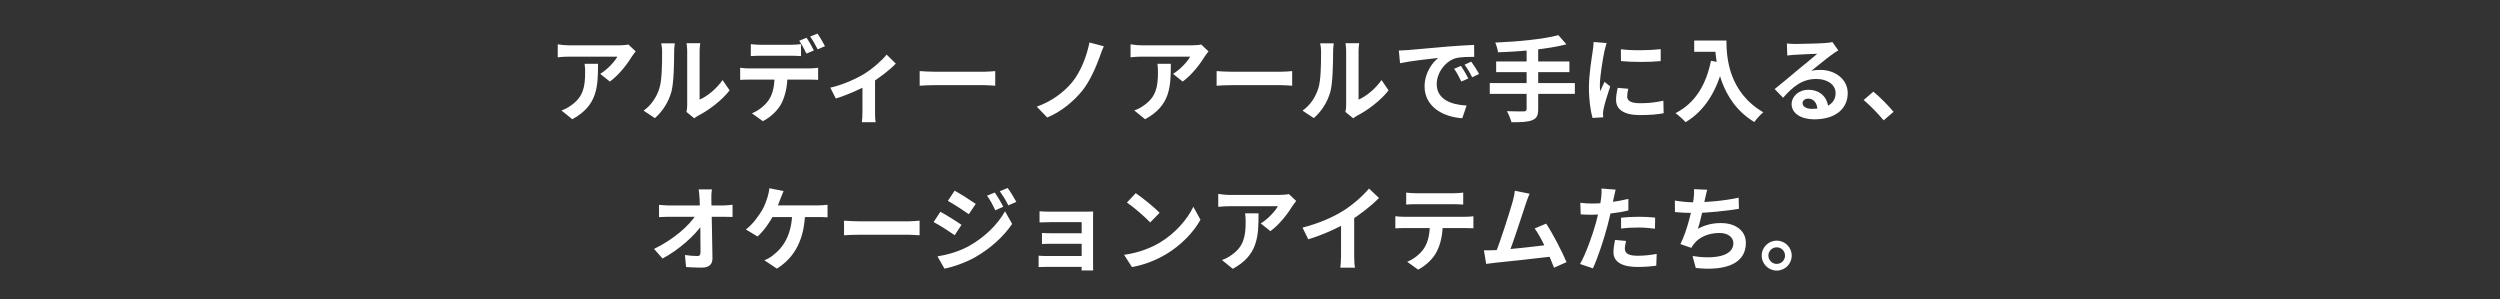 <svg width="351" height="42" viewBox="0 0 351 42" fill="none" xmlns="http://www.w3.org/2000/svg">
<rect x="0" y="0" width="351" height="42" fill="#333333" stroke="none"/>
<path d="M89.252 7.212C89.122 7.381 88.875 7.693 88.758 7.875C88.147 8.889 86.912 10.54 85.625 11.45L84.273 10.371C85.326 9.734 86.34 8.59 86.678 7.953C85.885 7.953 80.711 7.953 79.892 7.953C79.359 7.953 78.917 7.979 78.306 8.044V6.224C78.813 6.302 79.359 6.367 79.892 6.367C80.711 6.367 86.223 6.367 86.899 6.367C87.263 6.367 87.978 6.315 88.225 6.25L89.252 7.212ZM83.961 8.954C83.961 12.178 83.883 14.83 80.347 16.741L78.826 15.506C79.255 15.363 79.723 15.142 80.204 14.778C81.842 13.634 82.154 12.269 82.154 10.137C82.154 9.721 82.141 9.383 82.076 8.954H83.961ZM96.379 15.714C96.444 15.467 96.483 15.116 96.483 14.765C96.483 14.076 96.483 8.239 96.483 7.186C96.483 6.601 96.392 6.094 96.392 6.068H98.316C98.316 6.094 98.225 6.614 98.225 7.199C98.225 8.239 98.225 13.192 98.225 13.985C99.291 13.53 100.565 12.503 101.449 11.242L102.437 12.685C101.358 14.089 99.499 15.493 98.03 16.234C97.757 16.377 97.601 16.52 97.471 16.611L96.379 15.714ZM90.36 15.532C91.517 14.726 92.219 13.53 92.57 12.412C92.947 11.307 92.96 8.837 92.96 7.277C92.96 6.744 92.908 6.406 92.83 6.081H94.741C94.741 6.133 94.65 6.718 94.65 7.251C94.65 8.798 94.611 11.541 94.273 12.854C93.87 14.31 93.064 15.597 91.946 16.585L90.36 15.532ZM105.414 6.198C105.83 6.25 106.376 6.289 106.805 6.289C107.624 6.289 110.302 6.289 111.069 6.289C111.511 6.289 112.018 6.25 112.46 6.198V7.875C112.018 7.849 111.511 7.823 111.069 7.823C110.302 7.823 107.624 7.823 106.818 7.823C106.363 7.823 105.817 7.849 105.414 7.875V6.198ZM103.919 9.513C104.296 9.565 104.751 9.604 105.154 9.604C105.973 9.604 112.902 9.604 113.669 9.604C113.942 9.604 114.514 9.578 114.865 9.513V11.216C114.54 11.19 114.033 11.177 113.669 11.177C112.902 11.177 105.973 11.177 105.154 11.177C104.777 11.177 104.27 11.19 103.919 11.216V9.513ZM110.562 10.423C110.562 12.126 110.263 13.426 109.717 14.518C109.262 15.415 108.261 16.429 107.104 17.014L105.57 15.909C106.493 15.545 107.416 14.804 107.936 14.037C108.586 13.062 108.755 11.827 108.755 10.436L110.562 10.423ZM113.24 5.301C113.565 5.769 114.033 6.601 114.267 7.082L113.227 7.524C112.967 6.991 112.564 6.224 112.213 5.717L113.24 5.301ZM114.774 4.716C115.112 5.197 115.593 6.029 115.827 6.484L114.8 6.926C114.527 6.38 114.111 5.626 113.747 5.132L114.774 4.716ZM116.577 12.308C118.28 11.931 120.204 11.06 121.231 10.436C122.505 9.669 123.805 8.512 124.481 7.667L125.768 8.928C124.988 9.773 123.415 10.995 121.998 11.827C120.828 12.516 118.826 13.387 117.344 13.829L116.577 12.308ZM121.088 11.463L122.856 11.125V15.74C122.856 16.208 122.869 16.897 122.947 17.157H121.01C121.049 16.897 121.088 16.208 121.088 15.74V11.463ZM129.122 9.981C129.603 10.02 130.539 10.072 131.215 10.072C132.749 10.072 137.039 10.072 138.196 10.072C138.807 10.072 139.379 10.007 139.73 9.981V12.035C139.418 12.022 138.755 11.957 138.209 11.957C137.026 11.957 132.749 11.957 131.215 11.957C130.487 11.957 129.616 11.996 129.122 12.035V9.981ZM154.973 6.497C154.752 6.952 154.557 7.524 154.414 7.94C153.868 9.435 153.023 11.398 151.97 12.711C150.852 14.102 149.045 15.688 147.03 16.494L145.561 14.973C147.589 14.271 149.331 12.984 150.501 11.58C151.749 10.072 152.594 7.836 152.958 5.964L154.973 6.497ZM169.676 7.212C169.546 7.381 169.299 7.693 169.182 7.875C168.571 8.889 167.336 10.54 166.049 11.45L164.697 10.371C165.75 9.734 166.764 8.59 167.102 7.953C166.309 7.953 161.135 7.953 160.316 7.953C159.783 7.953 159.341 7.979 158.73 8.044V6.224C159.237 6.302 159.783 6.367 160.316 6.367C161.135 6.367 166.647 6.367 167.323 6.367C167.687 6.367 168.402 6.315 168.649 6.25L169.676 7.212ZM164.385 8.954C164.385 12.178 164.307 14.83 160.771 16.741L159.25 15.506C159.679 15.363 160.147 15.142 160.628 14.778C162.266 13.634 162.578 12.269 162.578 10.137C162.578 9.721 162.565 9.383 162.5 8.954H164.385ZM170.813 9.981C171.294 10.02 172.23 10.072 172.906 10.072C174.44 10.072 178.73 10.072 179.887 10.072C180.498 10.072 181.07 10.007 181.421 9.981V12.035C181.109 12.022 180.446 11.957 179.9 11.957C178.717 11.957 174.44 11.957 172.906 11.957C172.178 11.957 171.307 11.996 170.813 12.035V9.981ZM188.896 15.714C188.961 15.467 189 15.116 189 14.765C189 14.076 189 8.239 189 7.186C189 6.601 188.909 6.094 188.909 6.068H190.833C190.833 6.094 190.742 6.614 190.742 7.199C190.742 8.239 190.742 13.192 190.742 13.985C191.808 13.53 193.082 12.503 193.966 11.242L194.954 12.685C193.875 14.089 192.016 15.493 190.547 16.234C190.274 16.377 190.118 16.52 189.988 16.611L188.896 15.714ZM182.877 15.532C184.034 14.726 184.736 13.53 185.087 12.412C185.464 11.307 185.477 8.837 185.477 7.277C185.477 6.744 185.425 6.406 185.347 6.081H187.258C187.258 6.133 187.167 6.718 187.167 7.251C187.167 8.798 187.128 11.541 186.79 12.854C186.387 14.31 185.581 15.597 184.463 16.585L182.877 15.532ZM196.397 7.095C196.904 7.082 197.424 7.056 197.671 7.03C198.75 6.926 200.895 6.744 203.274 6.536C204.626 6.432 206.043 6.341 206.966 6.302L206.979 7.979C206.277 7.979 205.159 7.992 204.457 8.148C202.897 8.564 201.714 10.254 201.714 11.801C201.714 13.933 203.716 14.713 205.913 14.817L205.302 16.598C202.585 16.429 200.011 14.96 200.011 12.139C200.011 10.28 201.064 8.798 201.935 8.135C200.726 8.265 198.061 8.551 196.566 8.876L196.397 7.095ZM205.12 9.253C205.432 9.708 205.9 10.501 206.147 11.021L205.172 11.45C204.834 10.748 204.561 10.228 204.158 9.656L205.12 9.253ZM206.563 8.655C206.901 9.11 207.395 9.877 207.668 10.384L206.693 10.852C206.342 10.15 206.043 9.656 205.627 9.084L206.563 8.655ZM218.796 4.937L219.927 6.224C217.249 6.913 213.505 7.238 210.32 7.342C210.281 6.952 210.086 6.315 209.943 5.977C213.076 5.847 216.664 5.509 218.796 4.937ZM210.06 8.629H220.343V10.124H210.06V8.629ZM209.163 11.658H221.11V13.179H209.163V11.658ZM214.337 6.77H215.962V15.311C215.962 16.234 215.728 16.65 215.104 16.884C214.48 17.131 213.531 17.17 212.205 17.157C212.101 16.715 211.802 16.013 211.568 15.61C212.53 15.649 213.622 15.636 213.921 15.636C214.22 15.636 214.337 15.545 214.337 15.285V6.77ZM227.571 6.913C229.17 7.134 231.77 7.069 233.161 6.9V8.577C231.575 8.733 229.209 8.733 227.584 8.577L227.571 6.913ZM228.611 12.464C228.507 12.906 228.455 13.218 228.455 13.556C228.455 14.141 228.962 14.492 230.288 14.492C231.445 14.492 232.407 14.388 233.538 14.141L233.577 15.896C232.732 16.065 231.679 16.156 230.21 16.156C227.974 16.156 226.895 15.35 226.895 14.024C226.895 13.504 226.973 12.997 227.129 12.334L228.611 12.464ZM225.569 6.042C225.478 6.315 225.309 6.978 225.257 7.212C225.075 8.07 224.62 10.67 224.62 11.97C224.62 12.23 224.633 12.555 224.672 12.815C224.867 12.373 225.075 11.931 225.27 11.489L226.076 12.126C225.699 13.218 225.27 14.622 225.14 15.311C225.101 15.506 225.062 15.792 225.062 15.922C225.075 16.065 225.075 16.286 225.088 16.468L223.593 16.559C223.333 15.675 223.086 14.089 223.086 12.321C223.086 10.358 223.476 8.174 223.619 7.16C223.671 6.809 223.736 6.315 223.749 5.899L225.569 6.042ZM237.867 5.691H241.546V7.277H237.867V5.691ZM240.779 5.691H242.391C242.391 8.161 242.742 12.945 247.565 15.766C247.201 16.052 246.577 16.741 246.304 17.131C241.351 14.154 240.779 8.343 240.779 5.691ZM240.22 8.538L242.014 8.863C241.104 12.724 239.375 15.519 236.658 17.157C236.372 16.819 235.644 16.169 235.241 15.883C237.958 14.505 239.518 11.983 240.22 8.538ZM250.88 6.107C251.244 6.146 251.686 6.172 252.05 6.172C252.752 6.172 255.521 6.107 256.262 6.042C256.808 6.003 257.107 5.951 257.263 5.899L258.095 7.069C257.796 7.264 257.484 7.446 257.198 7.667C256.496 8.161 255.131 9.305 254.299 9.955C254.741 9.838 255.131 9.812 255.534 9.812C257.744 9.812 259.421 11.19 259.421 13.075C259.421 15.129 257.861 16.754 254.715 16.754C252.908 16.754 251.543 15.935 251.543 14.622C251.543 13.569 252.505 12.607 253.883 12.607C255.664 12.607 256.652 13.803 256.691 15.233L255.17 15.428C255.144 14.492 254.65 13.842 253.883 13.842C253.402 13.842 253.077 14.141 253.077 14.479C253.077 14.96 253.61 15.285 254.403 15.285C256.6 15.285 257.718 14.453 257.718 13.062C257.718 11.879 256.548 11.086 255.027 11.086C253.025 11.086 251.738 12.152 250.347 13.725L249.164 12.503C250.087 11.775 251.66 10.449 252.414 9.812C253.142 9.214 254.507 8.122 255.144 7.55C254.481 7.576 252.687 7.641 251.985 7.693C251.634 7.719 251.231 7.745 250.932 7.797L250.88 6.107ZM264.465 16.897C263.672 15.935 262.567 14.817 261.657 14.037L263.022 12.867C263.945 13.621 265.193 14.895 265.856 15.701L264.465 16.897ZM99.951 26.587C99.886 27.003 99.86 27.497 99.873 27.913C99.912 30.058 100.003 33.633 100.029 36.259C100.042 37.091 99.561 37.572 98.573 37.572C97.78 37.572 97.065 37.546 96.324 37.494L96.168 35.804C96.766 35.895 97.468 35.947 97.91 35.947C98.235 35.947 98.352 35.778 98.352 35.414C98.352 33.62 98.326 30.058 98.222 27.913C98.183 27.354 98.157 26.938 98.092 26.587H99.951ZM92.528 28.758C92.892 28.797 93.516 28.849 93.958 28.849C94.868 28.849 100.874 28.849 101.511 28.849C101.927 28.849 102.538 28.784 102.85 28.745V30.461C102.447 30.448 101.94 30.435 101.589 30.435C101.082 30.435 94.725 30.435 94.01 30.435C93.529 30.435 92.983 30.461 92.528 30.487V28.758ZM91.826 34.946C94.543 33.646 96.818 31.644 97.754 30.11H98.599L98.612 31.501C97.559 33.074 95.258 35.115 93.022 36.298L91.826 34.946ZM110.013 26.821C109.87 27.159 109.701 27.601 109.584 27.887C109.363 28.537 108.96 29.499 108.622 30.162C108.102 31.189 107.218 32.437 106.36 33.204L104.722 32.216C105.658 31.527 106.49 30.357 106.984 29.538C107.335 28.94 107.582 28.251 107.738 27.757C107.881 27.328 107.985 26.834 108.011 26.431L110.013 26.821ZM107.959 28.836C108.999 28.836 113.939 28.836 114.836 28.836C115.161 28.836 115.759 28.81 116.188 28.745V30.513C115.694 30.474 115.135 30.474 114.836 30.474C113.926 30.474 108.999 30.474 107.829 30.474L107.959 28.836ZM113.042 29.772C112.951 33.607 111.586 36.142 109.077 37.715L107.322 36.545C107.79 36.35 108.245 36.09 108.544 35.83C110.026 34.699 111.183 32.905 111.235 29.772H113.042ZM118.502 30.981C118.983 31.02 119.919 31.072 120.595 31.072C122.129 31.072 126.419 31.072 127.576 31.072C128.187 31.072 128.759 31.007 129.11 30.981V33.035C128.798 33.022 128.135 32.957 127.589 32.957C126.406 32.957 122.129 32.957 120.595 32.957C119.867 32.957 118.996 32.996 118.502 33.035V30.981ZM139.673 27.029C140.037 27.575 140.57 28.433 140.856 29.031L139.738 29.525C139.348 28.706 139.062 28.147 138.581 27.471L139.673 27.029ZM141.467 26.392C141.87 26.912 142.377 27.77 142.689 28.342L141.571 28.836C141.155 28.017 140.843 27.51 140.362 26.86L141.467 26.392ZM134.031 26.769C134.889 27.237 136.319 28.16 136.995 28.628L136.02 30.071C135.305 29.564 133.94 28.68 133.082 28.199L134.031 26.769ZM131.626 35.999C133.069 35.752 134.629 35.323 136.046 34.543C138.256 33.308 140.063 31.527 141.103 29.668L142.104 31.436C140.895 33.23 139.062 34.881 136.93 36.103C135.617 36.857 133.745 37.507 132.601 37.715L131.626 35.999ZM132.029 29.733C132.9 30.201 134.33 31.098 134.993 31.566L134.044 33.022C133.303 32.515 131.964 31.631 131.08 31.176L132.029 29.733ZM145.952 29.668C146.29 29.694 147.083 29.72 147.564 29.72C148.63 29.72 151.412 29.72 152.491 29.72C152.79 29.72 153.271 29.707 153.479 29.694C153.466 29.876 153.466 30.305 153.466 30.578C153.466 31.098 153.466 36.064 153.466 37.091C153.466 37.299 153.479 37.754 153.479 37.975H151.854C151.867 37.767 151.867 37.273 151.867 37.013C151.867 35.687 151.867 31.618 151.867 31.189C151.36 31.189 148.617 31.189 147.564 31.189C147.083 31.189 146.277 31.215 145.952 31.228V29.668ZM146.29 32.71C146.628 32.736 147.226 32.749 147.72 32.749C148.357 32.749 152.27 32.749 152.621 32.749V34.231C152.257 34.231 148.357 34.231 147.72 34.231C147.226 34.231 146.602 34.231 146.29 34.257V32.71ZM145.822 35.895C146.03 35.921 146.472 35.947 146.94 35.947C147.746 35.947 152.075 35.947 152.634 35.947V37.468C151.919 37.468 147.746 37.468 146.94 37.468C146.563 37.468 146.03 37.494 145.822 37.494V35.895ZM159.459 27.12C160.356 27.731 162.046 29.083 162.813 29.876L161.487 31.228C160.811 30.5 159.173 29.083 158.224 28.433L159.459 27.12ZM157.821 35.778C159.862 35.492 161.539 34.829 162.8 34.088C165.023 32.762 166.713 30.786 167.545 29.031L168.546 30.851C167.571 32.619 165.842 34.413 163.749 35.674C162.423 36.467 160.746 37.182 158.926 37.494L157.821 35.778ZM181.988 28.212C181.858 28.381 181.611 28.693 181.494 28.875C180.883 29.889 179.648 31.54 178.361 32.45L177.009 31.371C178.062 30.734 179.076 29.59 179.414 28.953C178.621 28.953 173.447 28.953 172.628 28.953C172.095 28.953 171.653 28.979 171.042 29.044V27.224C171.549 27.302 172.095 27.367 172.628 27.367C173.447 27.367 178.959 27.367 179.635 27.367C179.999 27.367 180.714 27.315 180.961 27.25L181.988 28.212ZM176.697 29.954C176.697 33.178 176.619 35.83 173.083 37.741L171.562 36.506C171.991 36.363 172.459 36.142 172.94 35.778C174.578 34.634 174.89 33.269 174.89 31.137C174.89 30.721 174.877 30.383 174.812 29.954H176.697ZM182.874 31.956C185.201 31.358 187.099 30.513 188.555 29.616C189.881 28.797 191.363 27.497 192.208 26.47L193.612 27.796C192.429 28.992 190.843 30.214 189.309 31.137C187.84 32.008 185.734 32.983 183.68 33.594L182.874 31.956ZM188.282 30.461L190.128 30.019V35.882C190.128 36.454 190.154 37.26 190.245 37.585H188.178C188.23 37.273 188.282 36.454 188.282 35.882V30.461ZM197.427 27.042C197.843 27.094 198.376 27.133 198.818 27.133C199.637 27.133 203.277 27.133 204.044 27.133C204.473 27.133 204.993 27.094 205.435 27.042V28.719C204.993 28.693 204.486 28.667 204.044 28.667C203.277 28.667 199.637 28.667 198.818 28.667C198.376 28.667 197.817 28.693 197.427 28.719V27.042ZM195.906 30.357C196.296 30.409 196.751 30.435 197.154 30.435C197.973 30.435 204.902 30.435 205.669 30.435C205.942 30.435 206.514 30.422 206.865 30.357V32.047C206.527 32.034 206.033 32.021 205.669 32.021C204.902 32.021 197.973 32.021 197.154 32.021C196.777 32.021 196.27 32.034 195.906 32.06V30.357ZM202.562 31.267C202.562 32.97 202.263 34.27 201.704 35.349C201.262 36.259 200.248 37.26 199.104 37.858L197.57 36.753C198.493 36.389 199.416 35.648 199.923 34.881C200.573 33.893 200.755 32.671 200.755 31.28L202.562 31.267ZM214.753 27.198C214.584 27.588 214.402 28.069 214.207 28.654C213.726 30.11 212.374 34.296 211.815 35.648L209.904 35.713C210.606 34.049 211.958 29.785 212.387 28.277C212.569 27.627 212.634 27.211 212.686 26.782L214.753 27.198ZM217.08 31.397C218.016 32.801 219.342 35.362 219.94 36.805L218.185 37.585C217.6 36.012 216.391 33.321 215.468 32.073L217.08 31.397ZM209.774 35.128C211.581 35.063 215.832 34.582 217.652 34.335L218.029 35.999C216.105 36.246 211.633 36.714 209.878 36.896C209.553 36.935 209.059 37 208.656 37.052L208.344 35.141C208.786 35.154 209.358 35.141 209.774 35.128ZM226.83 26.626C226.739 26.99 226.622 27.575 226.557 27.861C226.375 28.745 226.05 30.331 225.699 31.657C225.231 33.477 224.36 36.129 223.645 37.676L221.838 37.065C222.605 35.752 223.593 33.035 224.087 31.215C224.412 29.993 224.711 28.563 224.802 27.796C224.867 27.315 224.88 26.782 224.841 26.47L226.83 26.626ZM223.515 28.576C225.101 28.576 226.934 28.329 228.624 27.926V29.551C227.012 29.928 224.971 30.149 223.502 30.149C222.865 30.149 222.384 30.123 221.929 30.097L221.877 28.472C222.553 28.55 222.982 28.576 223.515 28.576ZM227.597 30.565C228.325 30.487 229.261 30.435 230.106 30.435C230.847 30.435 231.627 30.474 232.381 30.552L232.355 32.112C231.692 32.034 230.899 31.943 230.119 31.943C229.222 31.943 228.416 31.982 227.597 32.086V30.565ZM228.299 33.828C228.208 34.205 228.13 34.621 228.13 34.907C228.13 35.479 228.507 35.908 229.911 35.908C230.782 35.908 231.679 35.817 232.602 35.648L232.537 37.299C231.809 37.403 230.938 37.481 229.898 37.481C227.701 37.481 226.531 36.74 226.531 35.427C226.531 34.816 226.648 34.192 226.752 33.685L228.299 33.828ZM239.687 26.639C239.557 27.107 239.479 27.549 239.375 27.965C239.167 29.005 238.777 30.916 238.387 32.125C239.44 31.553 240.454 31.319 241.624 31.319C243.717 31.319 245.121 32.424 245.121 34.101C245.121 37.013 242.3 38.079 238.088 37.624L237.633 35.947C240.493 36.402 243.366 36.064 243.366 34.14C243.366 33.373 242.69 32.71 241.416 32.71C239.921 32.71 238.595 33.256 237.828 34.244C237.685 34.426 237.581 34.582 237.464 34.803L235.93 34.27C236.892 32.372 237.62 29.213 237.789 27.874C237.854 27.328 237.867 26.99 237.841 26.561L239.687 26.639ZM235.15 28.16C235.995 28.303 237.035 28.407 237.841 28.407C239.505 28.407 241.975 28.212 244.107 27.757L244.146 29.317C242.495 29.59 239.739 29.902 237.854 29.902C236.866 29.902 235.93 29.85 235.163 29.772L235.15 28.16ZM249.45 33.789C250.62 33.789 251.556 34.725 251.556 35.882C251.556 37.052 250.62 37.988 249.45 37.988C248.293 37.988 247.344 37.052 247.344 35.882C247.344 34.725 248.293 33.789 249.45 33.789ZM249.45 37.052C250.1 37.052 250.62 36.532 250.62 35.882C250.62 35.245 250.1 34.725 249.45 34.725C248.813 34.725 248.28 35.245 248.28 35.882C248.28 36.532 248.813 37.052 249.45 37.052Z" fill="white"/>
</svg>
